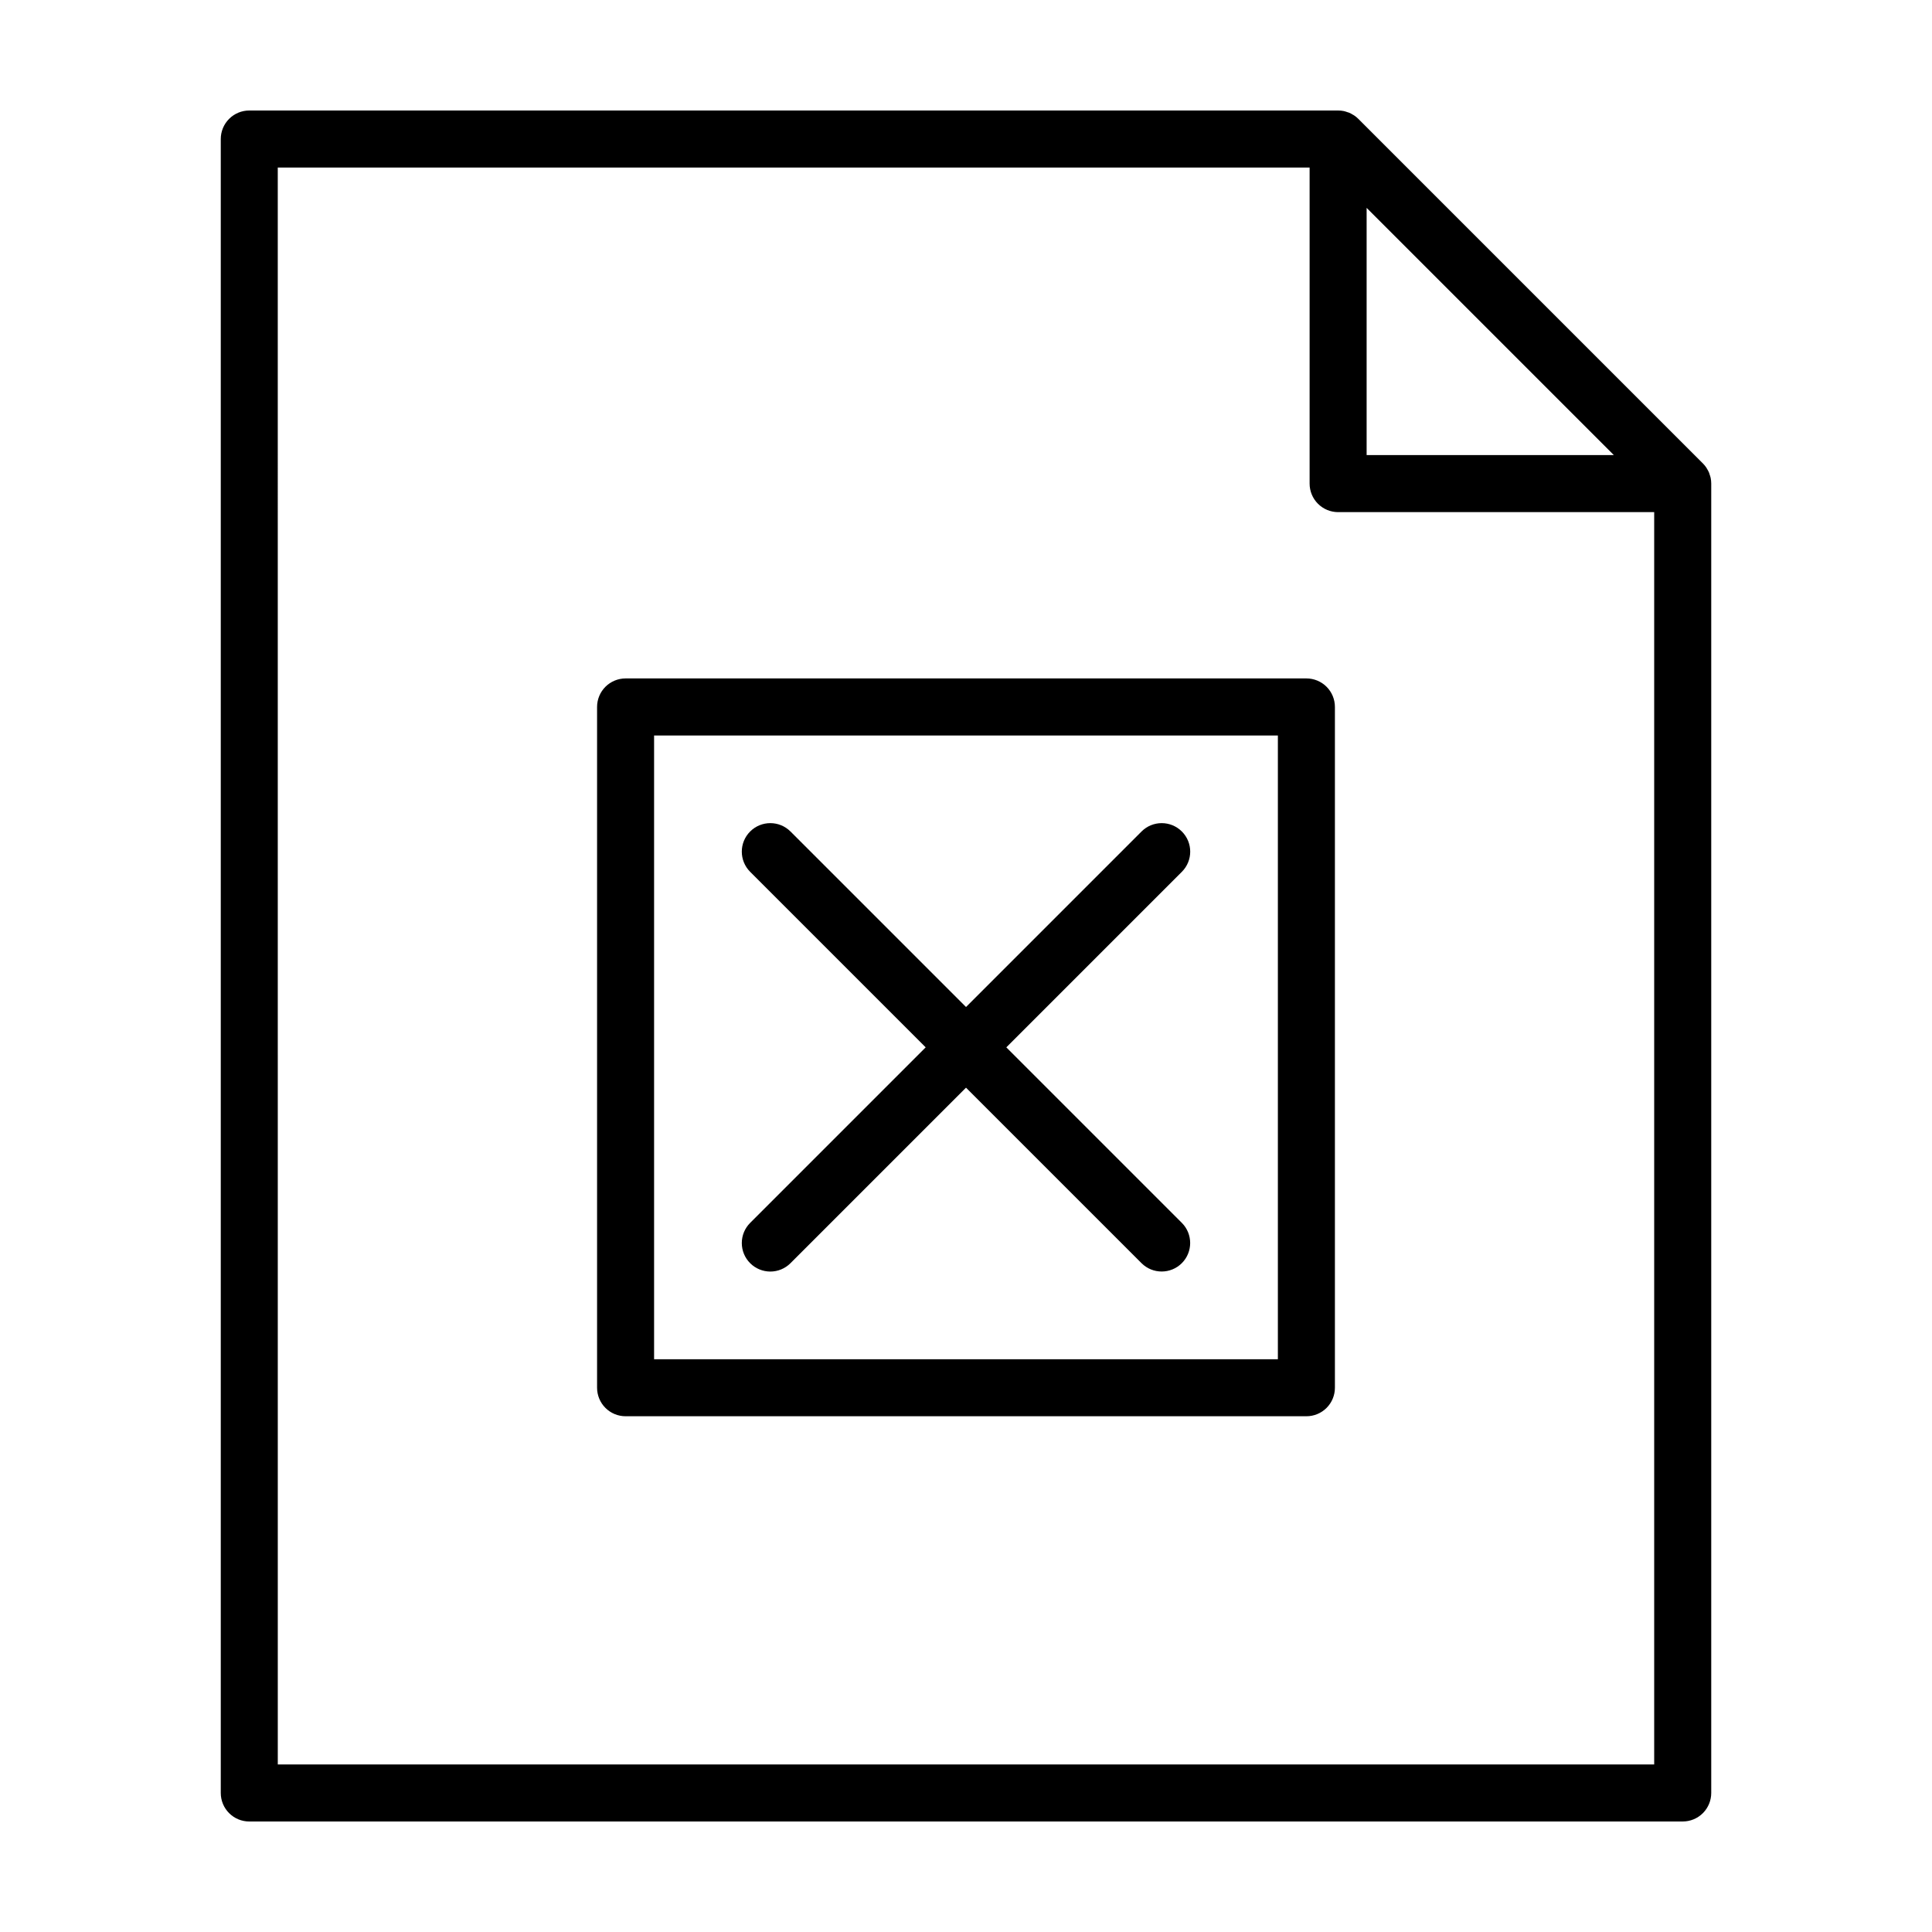<?xml version="1.0" encoding="UTF-8"?>
<!-- Uploaded to: SVG Repo, www.svgrepo.com, Generator: SVG Repo Mixer Tools -->
<svg fill="#000000" width="800px" height="800px" version="1.1" viewBox="144 144 512 512" xmlns="http://www.w3.org/2000/svg">
 <g>
  <path d="m210.06 626.71h379.88c2.004 0.004 3.926-0.793 5.344-2.211 1.414-1.418 2.211-3.34 2.211-5.344v-347c0-0.5-0.051-1-0.148-1.492-0.078-0.332-0.176-0.656-0.297-0.977-0.051-0.145-0.078-0.297-0.137-0.438v0.004c-0.16-0.367-0.348-0.719-0.562-1.055-0.047-0.078-0.082-0.168-0.133-0.242-0.273-0.414-0.594-0.801-0.945-1.152l-91.297-91.297c-0.352-0.352-0.738-0.672-1.152-0.945-0.078-0.051-0.164-0.082-0.242-0.133-0.336-0.215-0.688-0.402-1.055-0.562-0.141-0.059-0.293-0.086-0.438-0.137-0.316-0.121-0.641-0.219-0.973-0.297-0.492-0.098-0.992-0.148-1.492-0.148h-288.56c-2.004 0-3.93 0.793-5.344 2.211-1.418 1.418-2.215 3.34-2.215 5.344v438.32c0 2.004 0.797 3.926 2.215 5.344 1.414 1.418 3.34 2.215 5.344 2.211zm296.11-427.62 65.516 65.516h-65.516zm-288.56-10.688h273.45v83.758c0 2.004 0.797 3.926 2.215 5.344 1.418 1.418 3.34 2.215 5.344 2.215h83.758v331.88h-364.76z"/>
  <path d="m490.21 323.79h-180.42c-2.004 0-3.93 0.797-5.344 2.211-1.418 1.418-2.215 3.34-2.215 5.344v180.42c0 2.004 0.797 3.926 2.215 5.344 1.414 1.418 3.34 2.211 5.344 2.211h180.42c2.004 0 3.926-0.793 5.344-2.211 1.418-1.418 2.211-3.34 2.211-5.344v-180.42c0-2.004-0.793-3.926-2.211-5.344-1.418-1.414-3.34-2.211-5.344-2.211zm-7.559 180.42h-165.31v-165.3h165.31z"/>
  <path d="m342.8 478.76c1.414 1.418 3.34 2.215 5.344 2.215s3.926-0.797 5.34-2.215l46.52-46.516 46.516 46.516c2.953 2.941 7.727 2.938 10.676-0.008 2.945-2.949 2.949-7.723 0.008-10.676l-46.516-46.516 46.516-46.52c2.953-2.953 2.953-7.738 0-10.688-2.949-2.949-7.734-2.949-10.684 0l-46.516 46.516-46.516-46.516h-0.004c-2.949-2.949-7.734-2.949-10.684 0-2.953 2.949-2.953 7.734 0 10.688l46.516 46.516-46.516 46.52c-1.418 1.414-2.215 3.336-2.215 5.34 0 2.008 0.797 3.93 2.215 5.344z"/>
 </g>
</svg>
